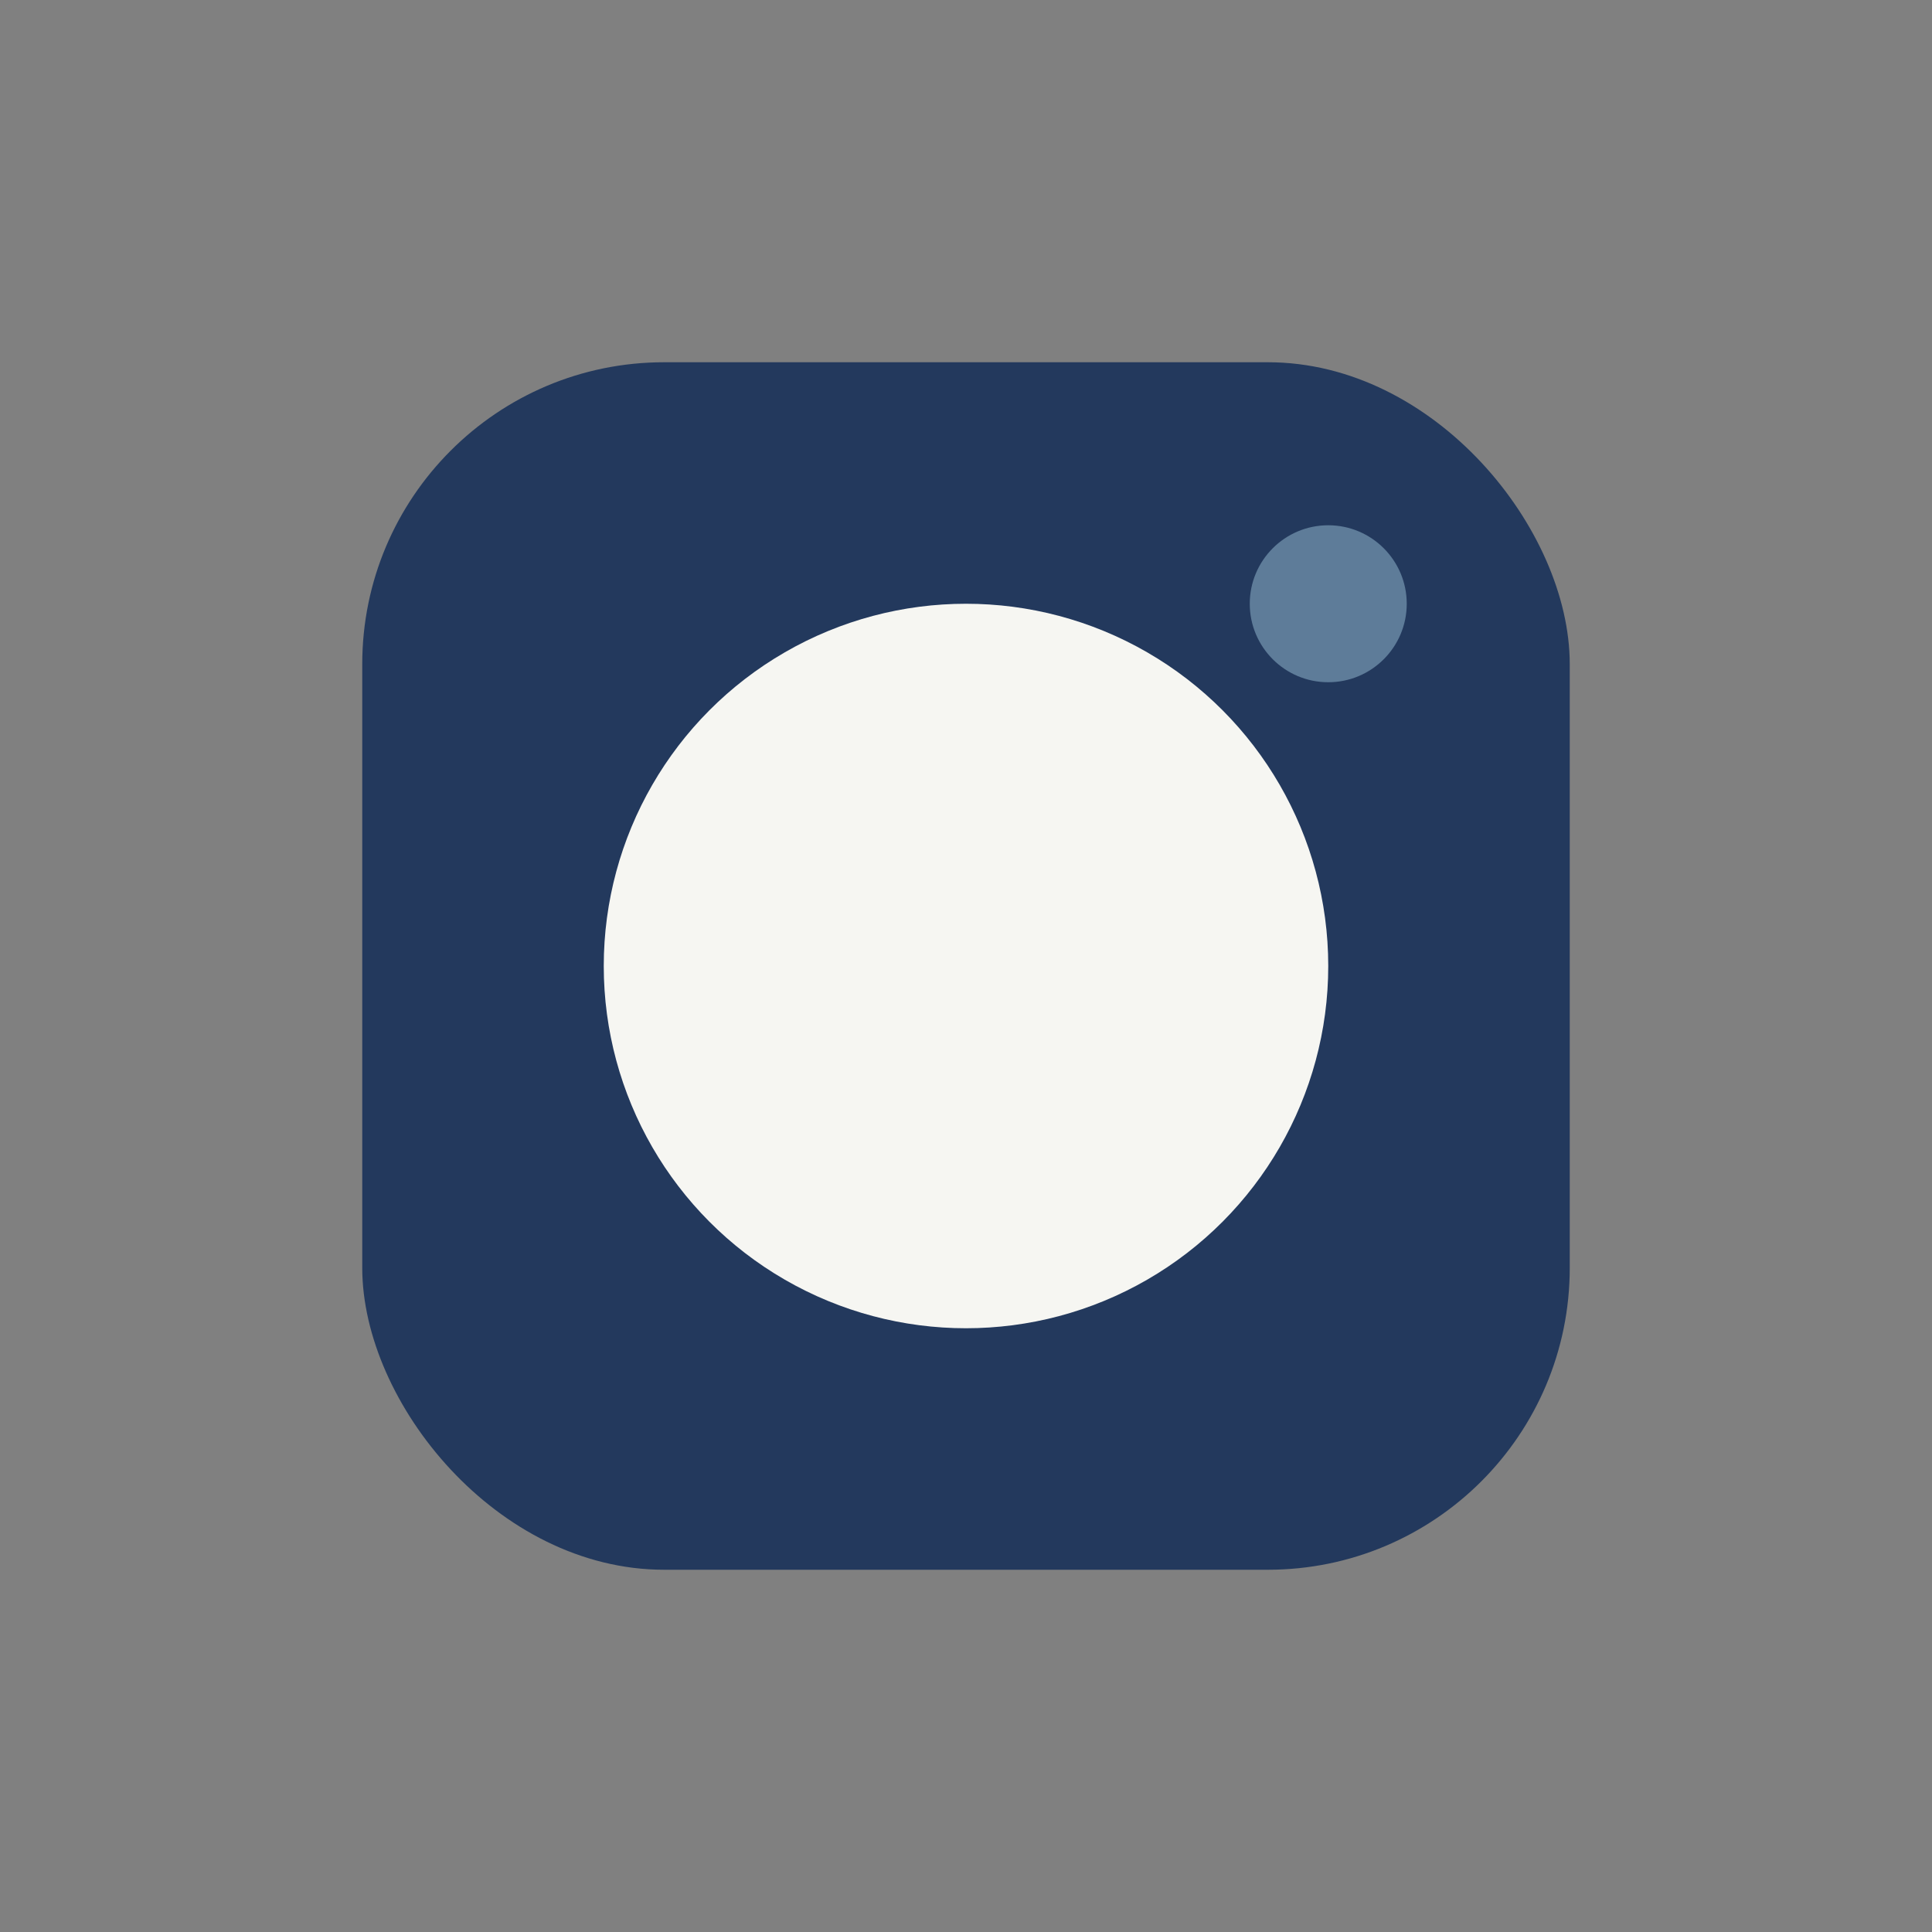 <?xml version="1.0" encoding="UTF-8"?>
<svg xmlns="http://www.w3.org/2000/svg" width="32" height="32" viewBox="0 0 32 32"><rect x="0" y="0" width="32" height="32" fill="#808080" stroke="none"/><rect x="6" y="6" width="20" height="20" rx="5" fill="#23395d"/><circle cx="16" cy="16" r="6" fill="#f6f6f2"/><circle cx="22" cy="10" r="1.3" fill="#5e7c99"/></svg>